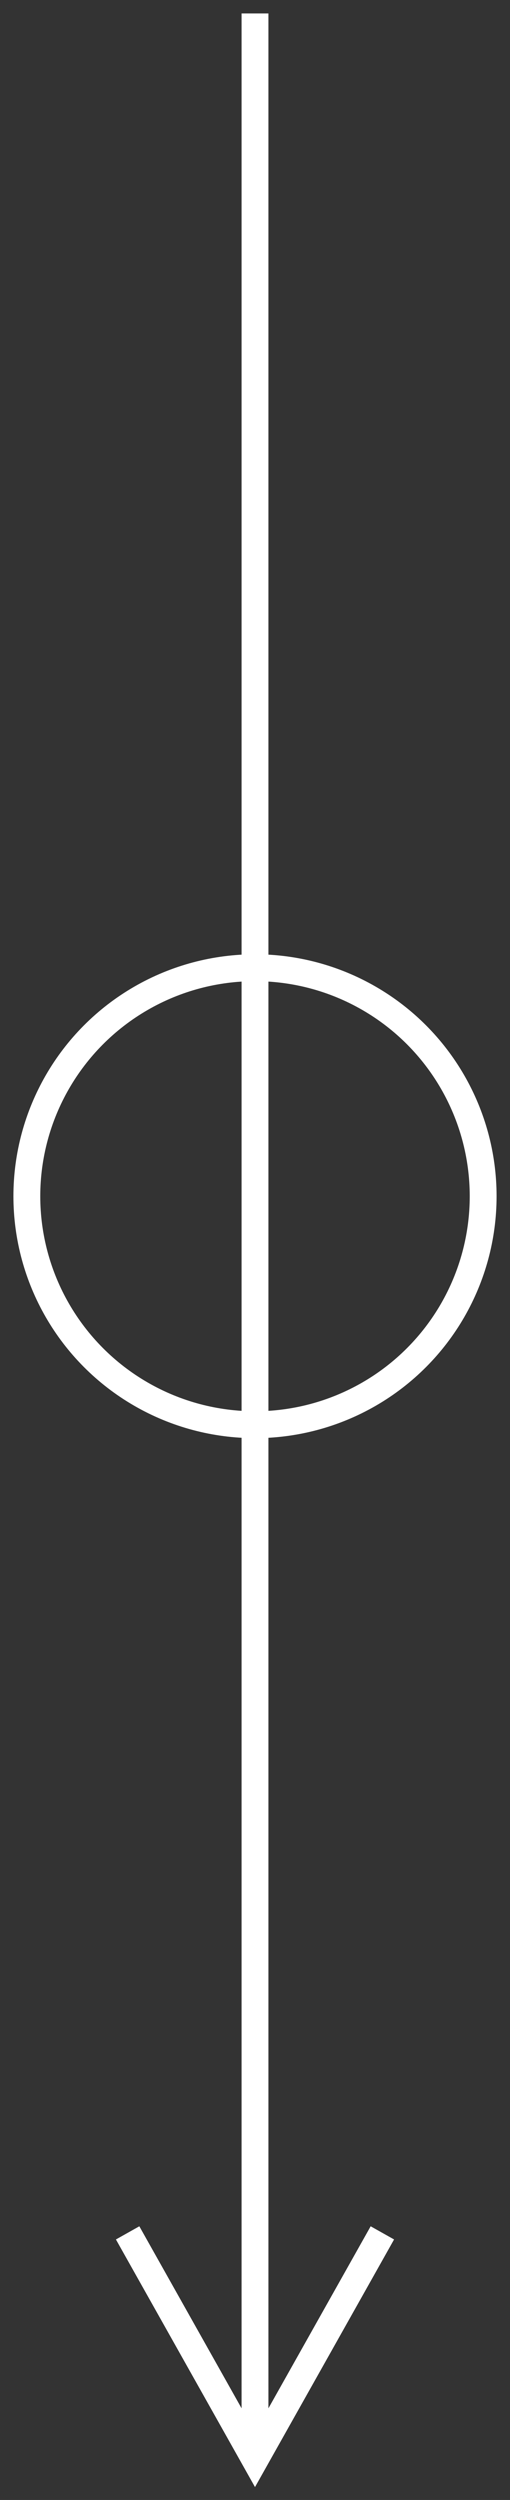 <svg xmlns="http://www.w3.org/2000/svg" xmlns:xlink="http://www.w3.org/1999/xlink" width="19px" height="93px" viewBox="0 0 19 93"><rect x="0" y="0" width="19" height="93" fill="#333333" stroke="none"/><title>itico-arrow-down</title><g id="Base-Pages" stroke="none" stroke-width="1" fill="none" fill-rule="evenodd"><g id="Invest/The-Investment-Process" transform="translate(-951, -561)"><g id="itico-arrow-down" transform="translate(952, 562)"><circle id="Oval" stroke="#FFFFFF" cx="8.5" cy="43.5" r="8.5"></circle><path id="Line-13" d="M9,-0.5 L9,88.591 L12.564,82.255 L12.809,81.819 L13.681,82.309 L13.436,82.745 L8.936,90.745 L8.5,91.52 L8.064,90.745 L3.564,82.745 L3.319,82.309 L4.191,81.819 L4.436,82.255 L8,88.591 L8,-0.5 L9,-0.5 Z" fill="#FFFFFF" fill-rule="nonzero"></path></g></g></g></svg>